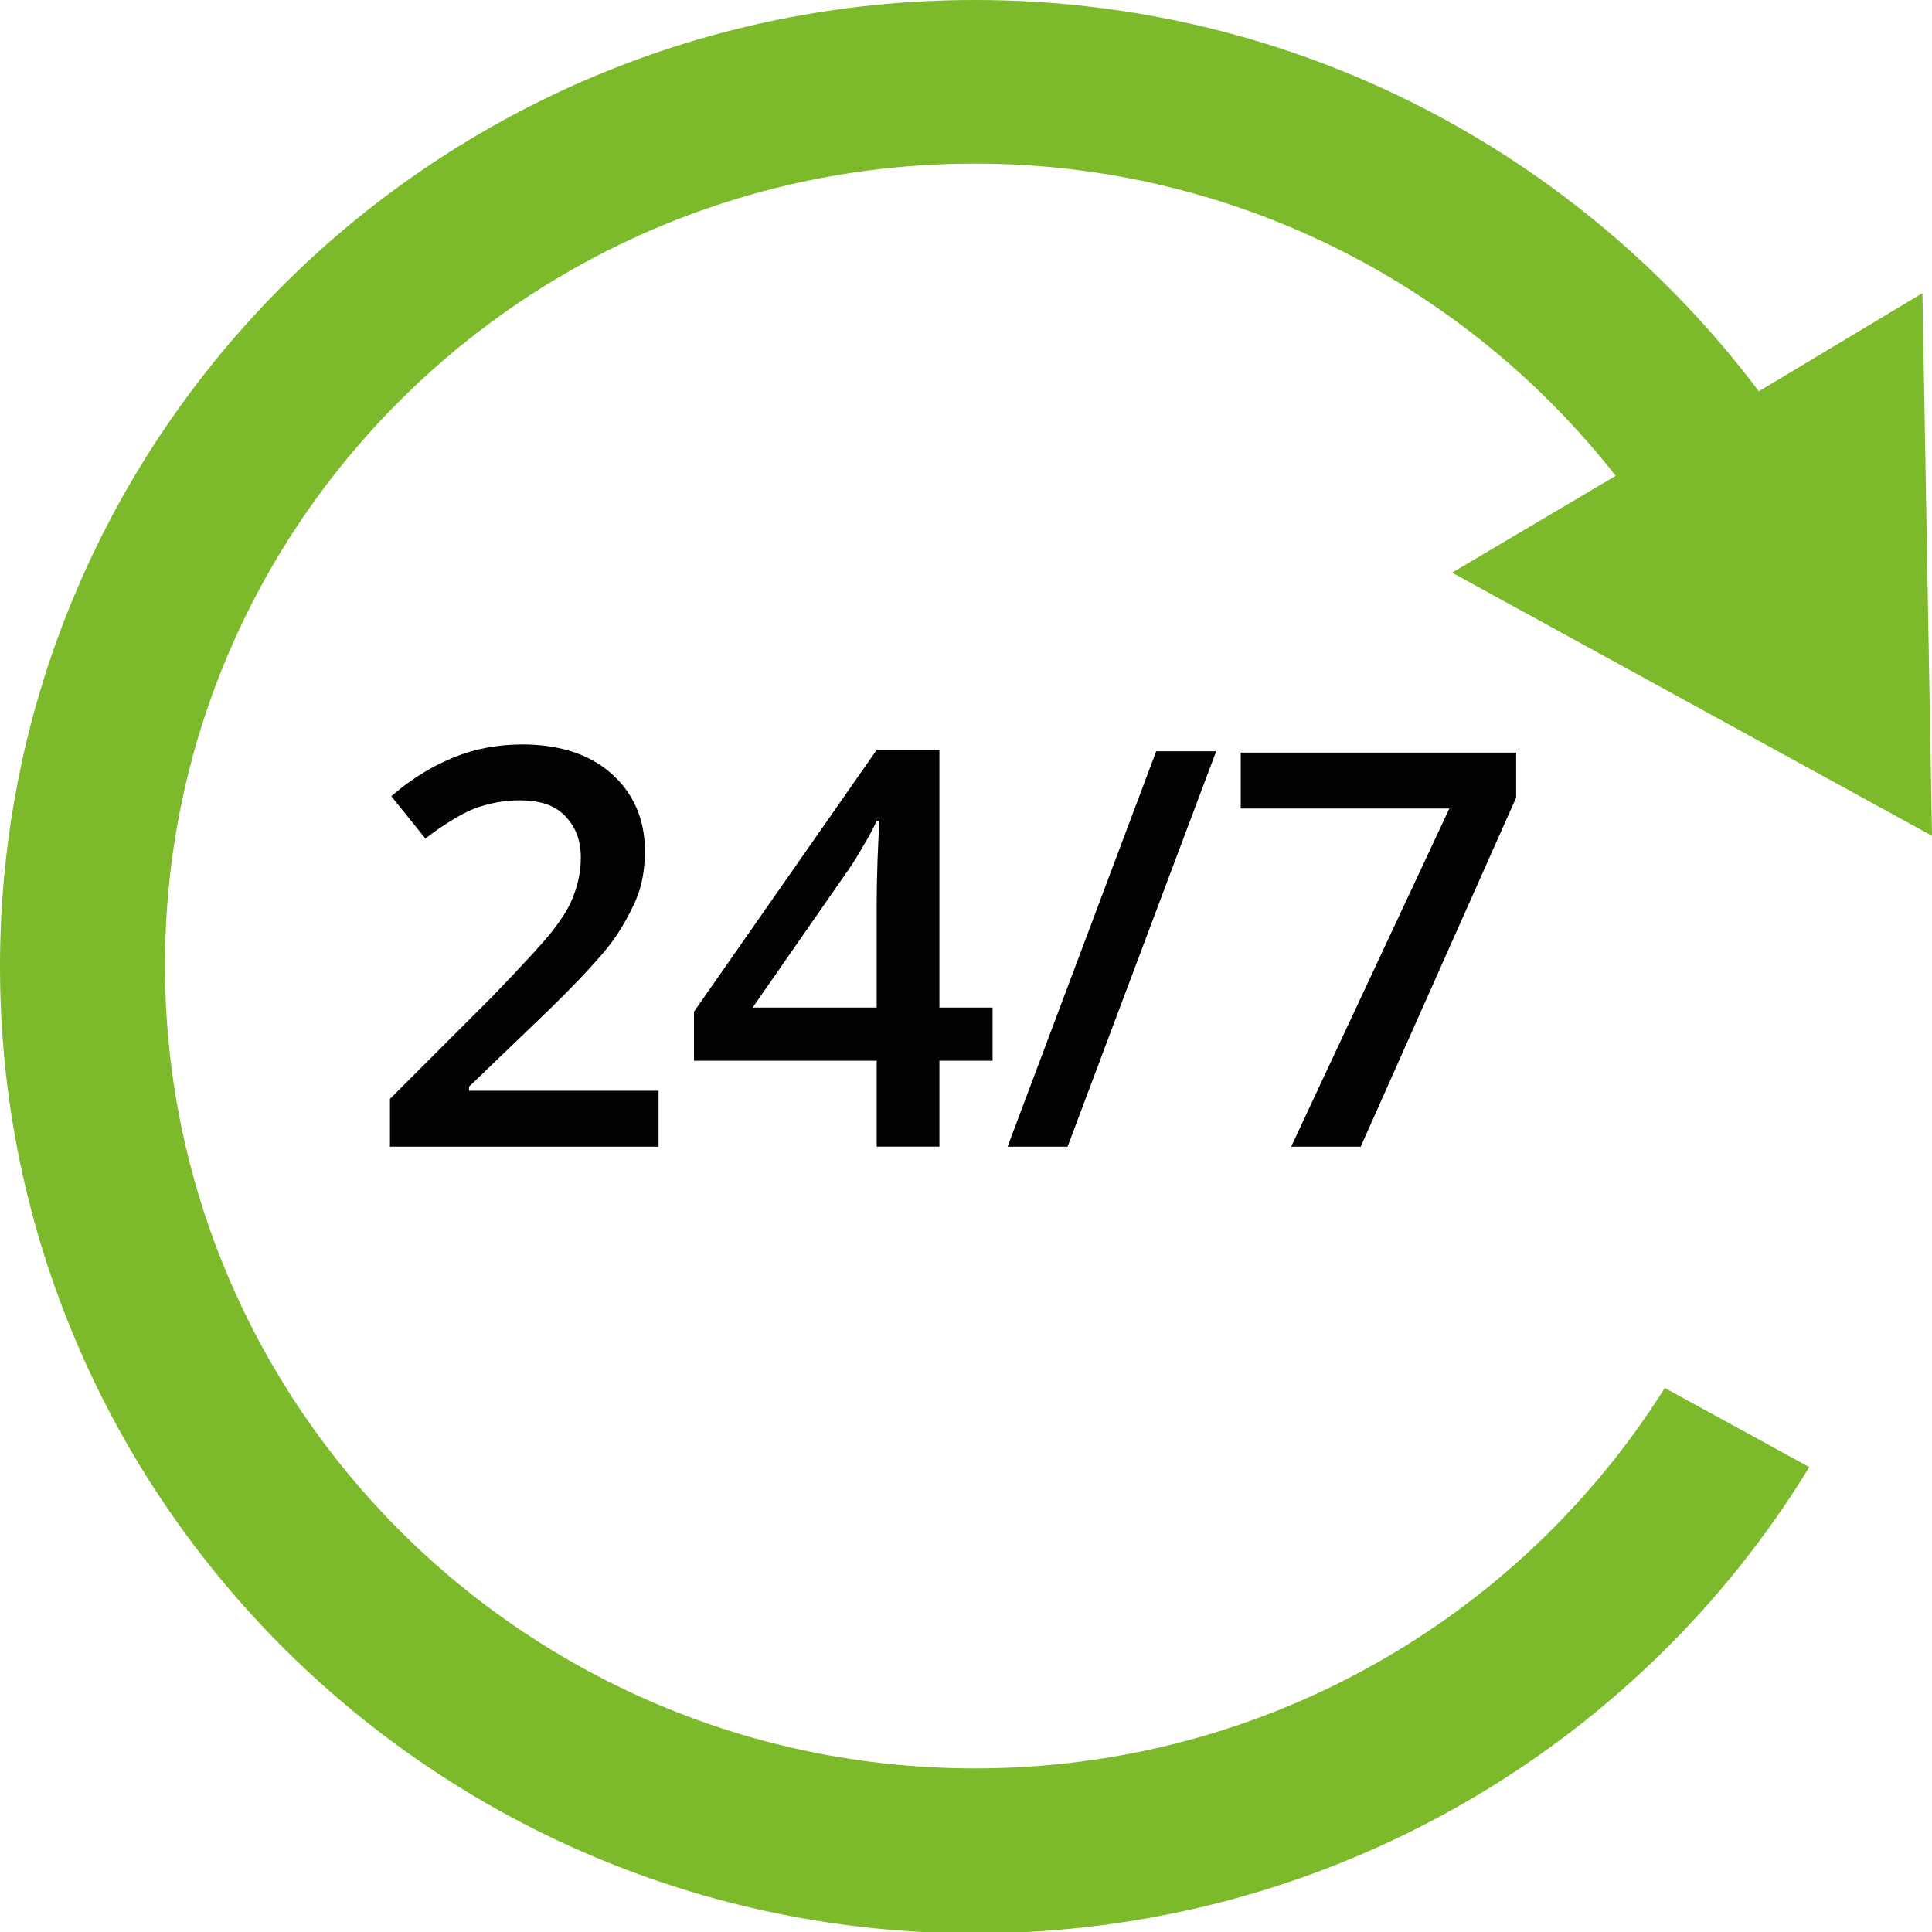 <?xml version="1.0" encoding="utf-8"?>
<!-- Generator: $$$/GeneralStr/196=Adobe Illustrator 27.6.0, SVG Export Plug-In . SVG Version: 6.00 Build 0)  -->
<svg version="1.1" id="Ebene_1" xmlns="http://www.w3.org/2000/svg" xmlns:xlink="http://www.w3.org/1999/xlink" x="0px" y="0px"
	 width="141.7px" height="141.7px" viewBox="0 0 141.7 141.7" style="enable-background:new 0 0 141.7 141.7;" xml:space="preserve"
	>
<style type="text/css">
	.st0{enable-background:new    ;}
	.st1{fill:#020203;}
	.st2{fill:#7CB92B;}
</style>
<g class="st0">
	<path class="st1" d="M48.4,84.1H28.6v-3.5l7.5-7.5c2.2-2.3,3.7-3.9,4.4-4.8c0.7-0.9,1.3-1.8,1.6-2.7c0.3-0.8,0.5-1.7,0.5-2.7
		c0-1.3-0.4-2.3-1.2-3.1c-0.8-0.8-1.9-1.1-3.3-1.1c-1.1,0-2.2,0.2-3.3,0.6c-1,0.4-2.3,1.2-3.6,2.2l-2.5-3.1c1.6-1.4,3.2-2.3,4.7-2.9
		c1.5-0.6,3.2-0.9,4.9-0.9c2.7,0,4.9,0.7,6.5,2.1s2.5,3.3,2.5,5.7c0,1.3-0.2,2.6-0.7,3.7s-1.2,2.4-2.2,3.6s-2.6,2.9-4.9,5.1
		l-5.1,4.9V80h13.9V84.1z"/>
	<path class="st1" d="M72.8,77.8h-3.9v6.3h-4.6v-6.3H50.9v-3.6L64.3,55h4.6v18.9h3.9V77.8z M64.3,73.9v-7.3c0-2.6,0.1-4.7,0.2-6.4
		h-0.2c-0.4,0.9-1,1.9-1.8,3.2l-7.3,10.5H64.3z"/>
	<path class="st1" d="M89.2,55.1l-10.9,29h-4.4l10.9-29H89.2z"/>
	<path class="st1" d="M94.7,84.1l11.6-24.8H91v-4.1h20.2v3.3L99.8,84.1H94.7z"/>
</g>
<path class="st2" d="M71.5,129.7c-32.8,0-59.4-26.4-59.4-58.9S38.7,12,71.5,12c19.1,0,36.1,9,47,22.9l-12,7.1l35.2,19.3L141,21.5
	l-12,7.2C115.9,11.3,95.1,0,71.5,0C32,0,0,31.7,0,70.9c0,39.1,32,70.9,71.5,70.9c25.9,0,48.7-13.7,61.2-34.2l-10.6-5.8
	C111.6,118.5,92.9,129.7,71.5,129.7z"/>
</svg>
